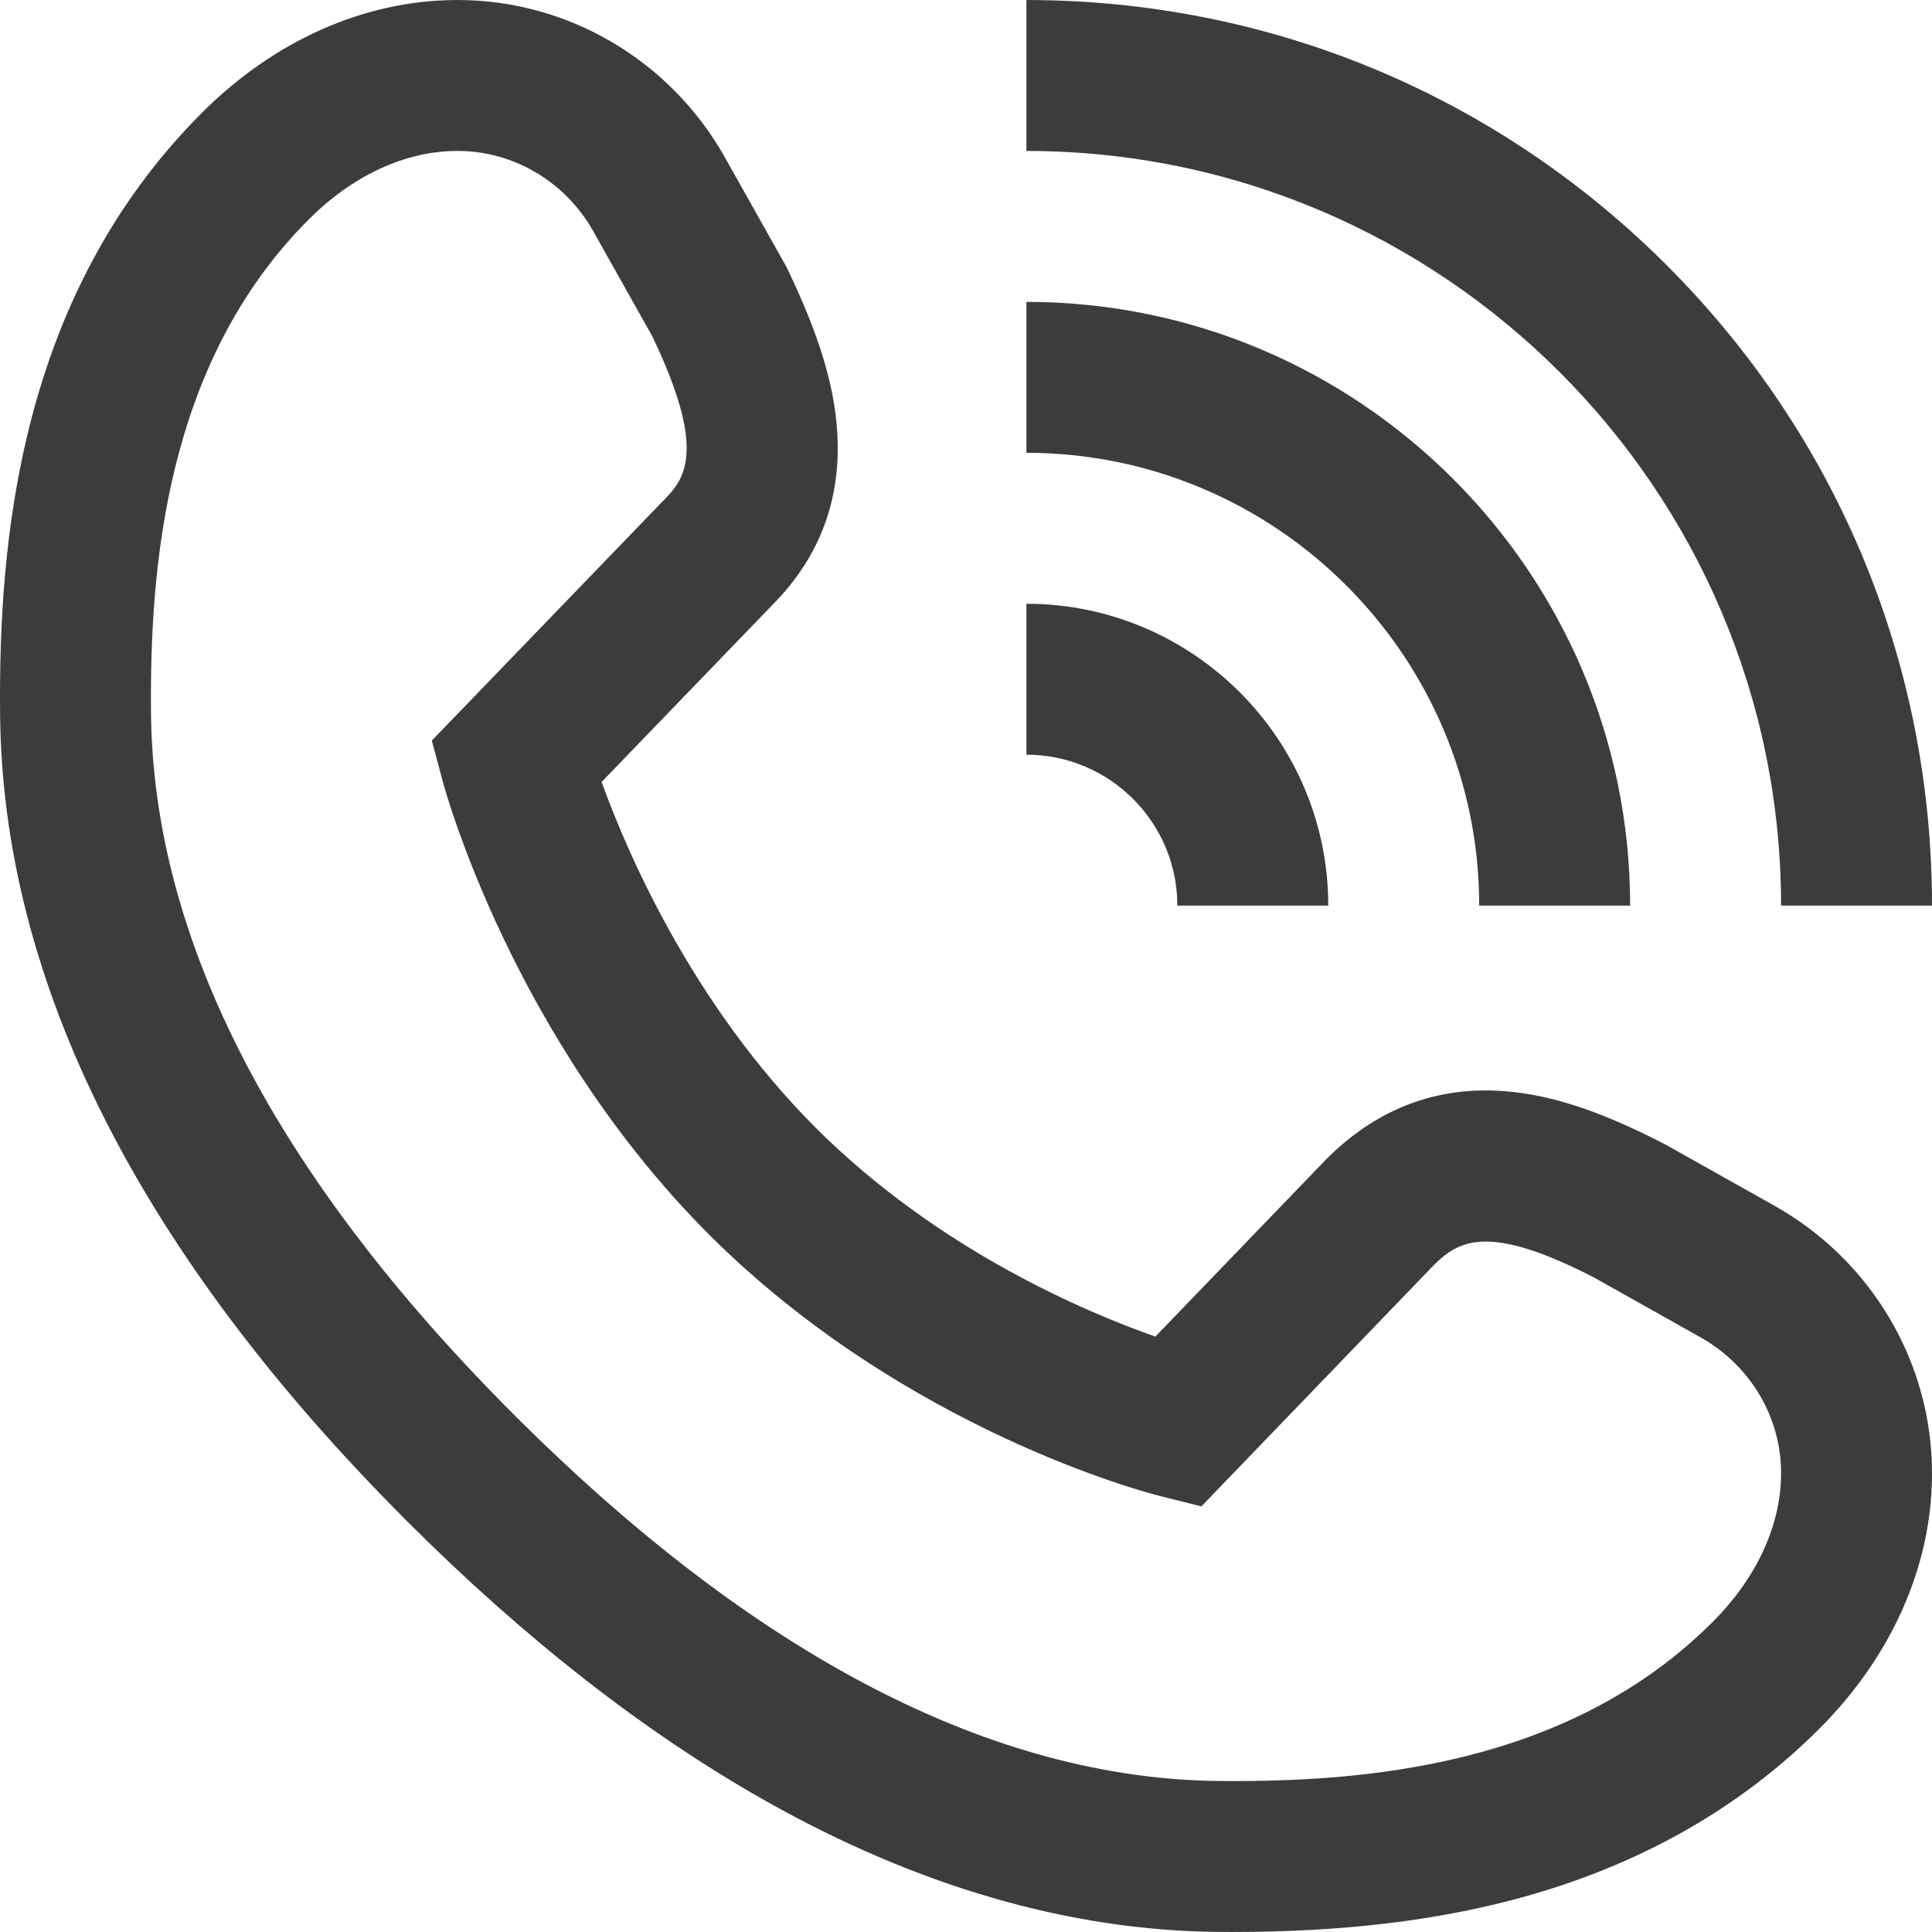 <?xml version="1.0" encoding="UTF-8" standalone="no"?>
<!DOCTYPE svg PUBLIC "-//W3C//DTD SVG 1.1//EN" "http://www.w3.org/Graphics/SVG/1.1/DTD/svg11.dtd">
<svg width="100%" height="100%" viewBox="0 0 512 512" version="1.1" xmlns="http://www.w3.org/2000/svg" xmlns:xlink="http://www.w3.org/1999/xlink" xml:space="preserve" xmlns:serif="http://www.serif.com/" style="fill-rule:evenodd;clip-rule:evenodd;stroke-linejoin:round;stroke-miterlimit:1.414;">
    <path d="M326.652,511.995C325.385,511.995 324.113,511.99 322.831,511.978C283.375,511.629 242.906,499.88 202.548,477.057C170.86,459.137 139.006,434.265 107.874,403.132C36.935,332.194 0.647,260.207 0.02,189.175C-0.378,144.159 4.738,78.667 53.542,29.862C72.612,10.792 96.403,0.189 120.532,0.008L121.174,0.005L121.34,0.005C150.543,0.005 177.659,15.983 192.125,41.736L208.432,70.768L208.71,71.347C217,88.617 221.058,101.881 221.868,114.357C223.027,132.203 217.265,147.647 204.743,160.261L159.428,207.232C166.164,225.864 183.4,266.035 216.154,298.86C248.578,331.213 287.668,347.717 306.186,354.21L351.612,307.064C364.34,294.359 379.442,288.295 396.474,289.036C409.561,289.607 423.357,293.987 441.206,303.237L441.799,303.557L470.271,319.549C496.072,334.043 512.062,361.234 512.001,390.514L511.997,391.217C511.817,415.27 501.215,439.061 482.144,458.131C460.949,479.326 434.222,494.422 402.705,502.995C380.469,509.044 355.554,511.995 326.652,511.995ZM121.326,40.004L121.244,40.004L120.824,40.006C107.275,40.108 93.422,46.549 81.826,58.145C43.653,96.317 39.683,151.006 40.017,188.821C40.548,248.998 72.894,311.586 136.156,374.848C200.076,438.769 263.001,471.449 323.184,471.98C360.864,472.314 415.401,468.307 453.86,429.846C465.457,418.25 471.898,404.398 472,390.84L472.002,390.358C472.032,375.624 463.863,361.827 450.681,354.422L422.509,338.597C394.733,324.262 386.754,328.545 379.995,335.246L318.377,399.204L307.147,396.389C304.426,395.707 239.923,379.094 187.885,327.156L187.858,327.129C136.043,275.213 118.105,209.938 117.366,207.184L114.437,196.26L176.3,132.139C182.146,126.281 186.691,118.135 172.923,89.224L157.252,61.325C149.859,48.168 136.1,40.004 121.326,40.004ZM441.709,70.297C396.38,24.969 336.113,0.006 272.009,0.006L272.009,40.005C382.285,40.005 472.001,129.721 472.001,239.997L512,239.997C512,175.892 487.037,115.625 441.709,70.297ZM272.009,159.999L272.009,199.998C294.064,199.998 312.007,217.941 312.007,239.996L352.006,239.996C352.006,195.886 316.119,159.999 272.009,159.999ZM272.009,80.002L272.009,120.001C338.174,120.001 392.004,173.831 392.004,239.996L432.003,239.996C432.003,151.775 360.231,80.002 272.009,80.002Z" style="fill:rgb(59,61,61);fill-rule:nonzero;"/>
</svg>
